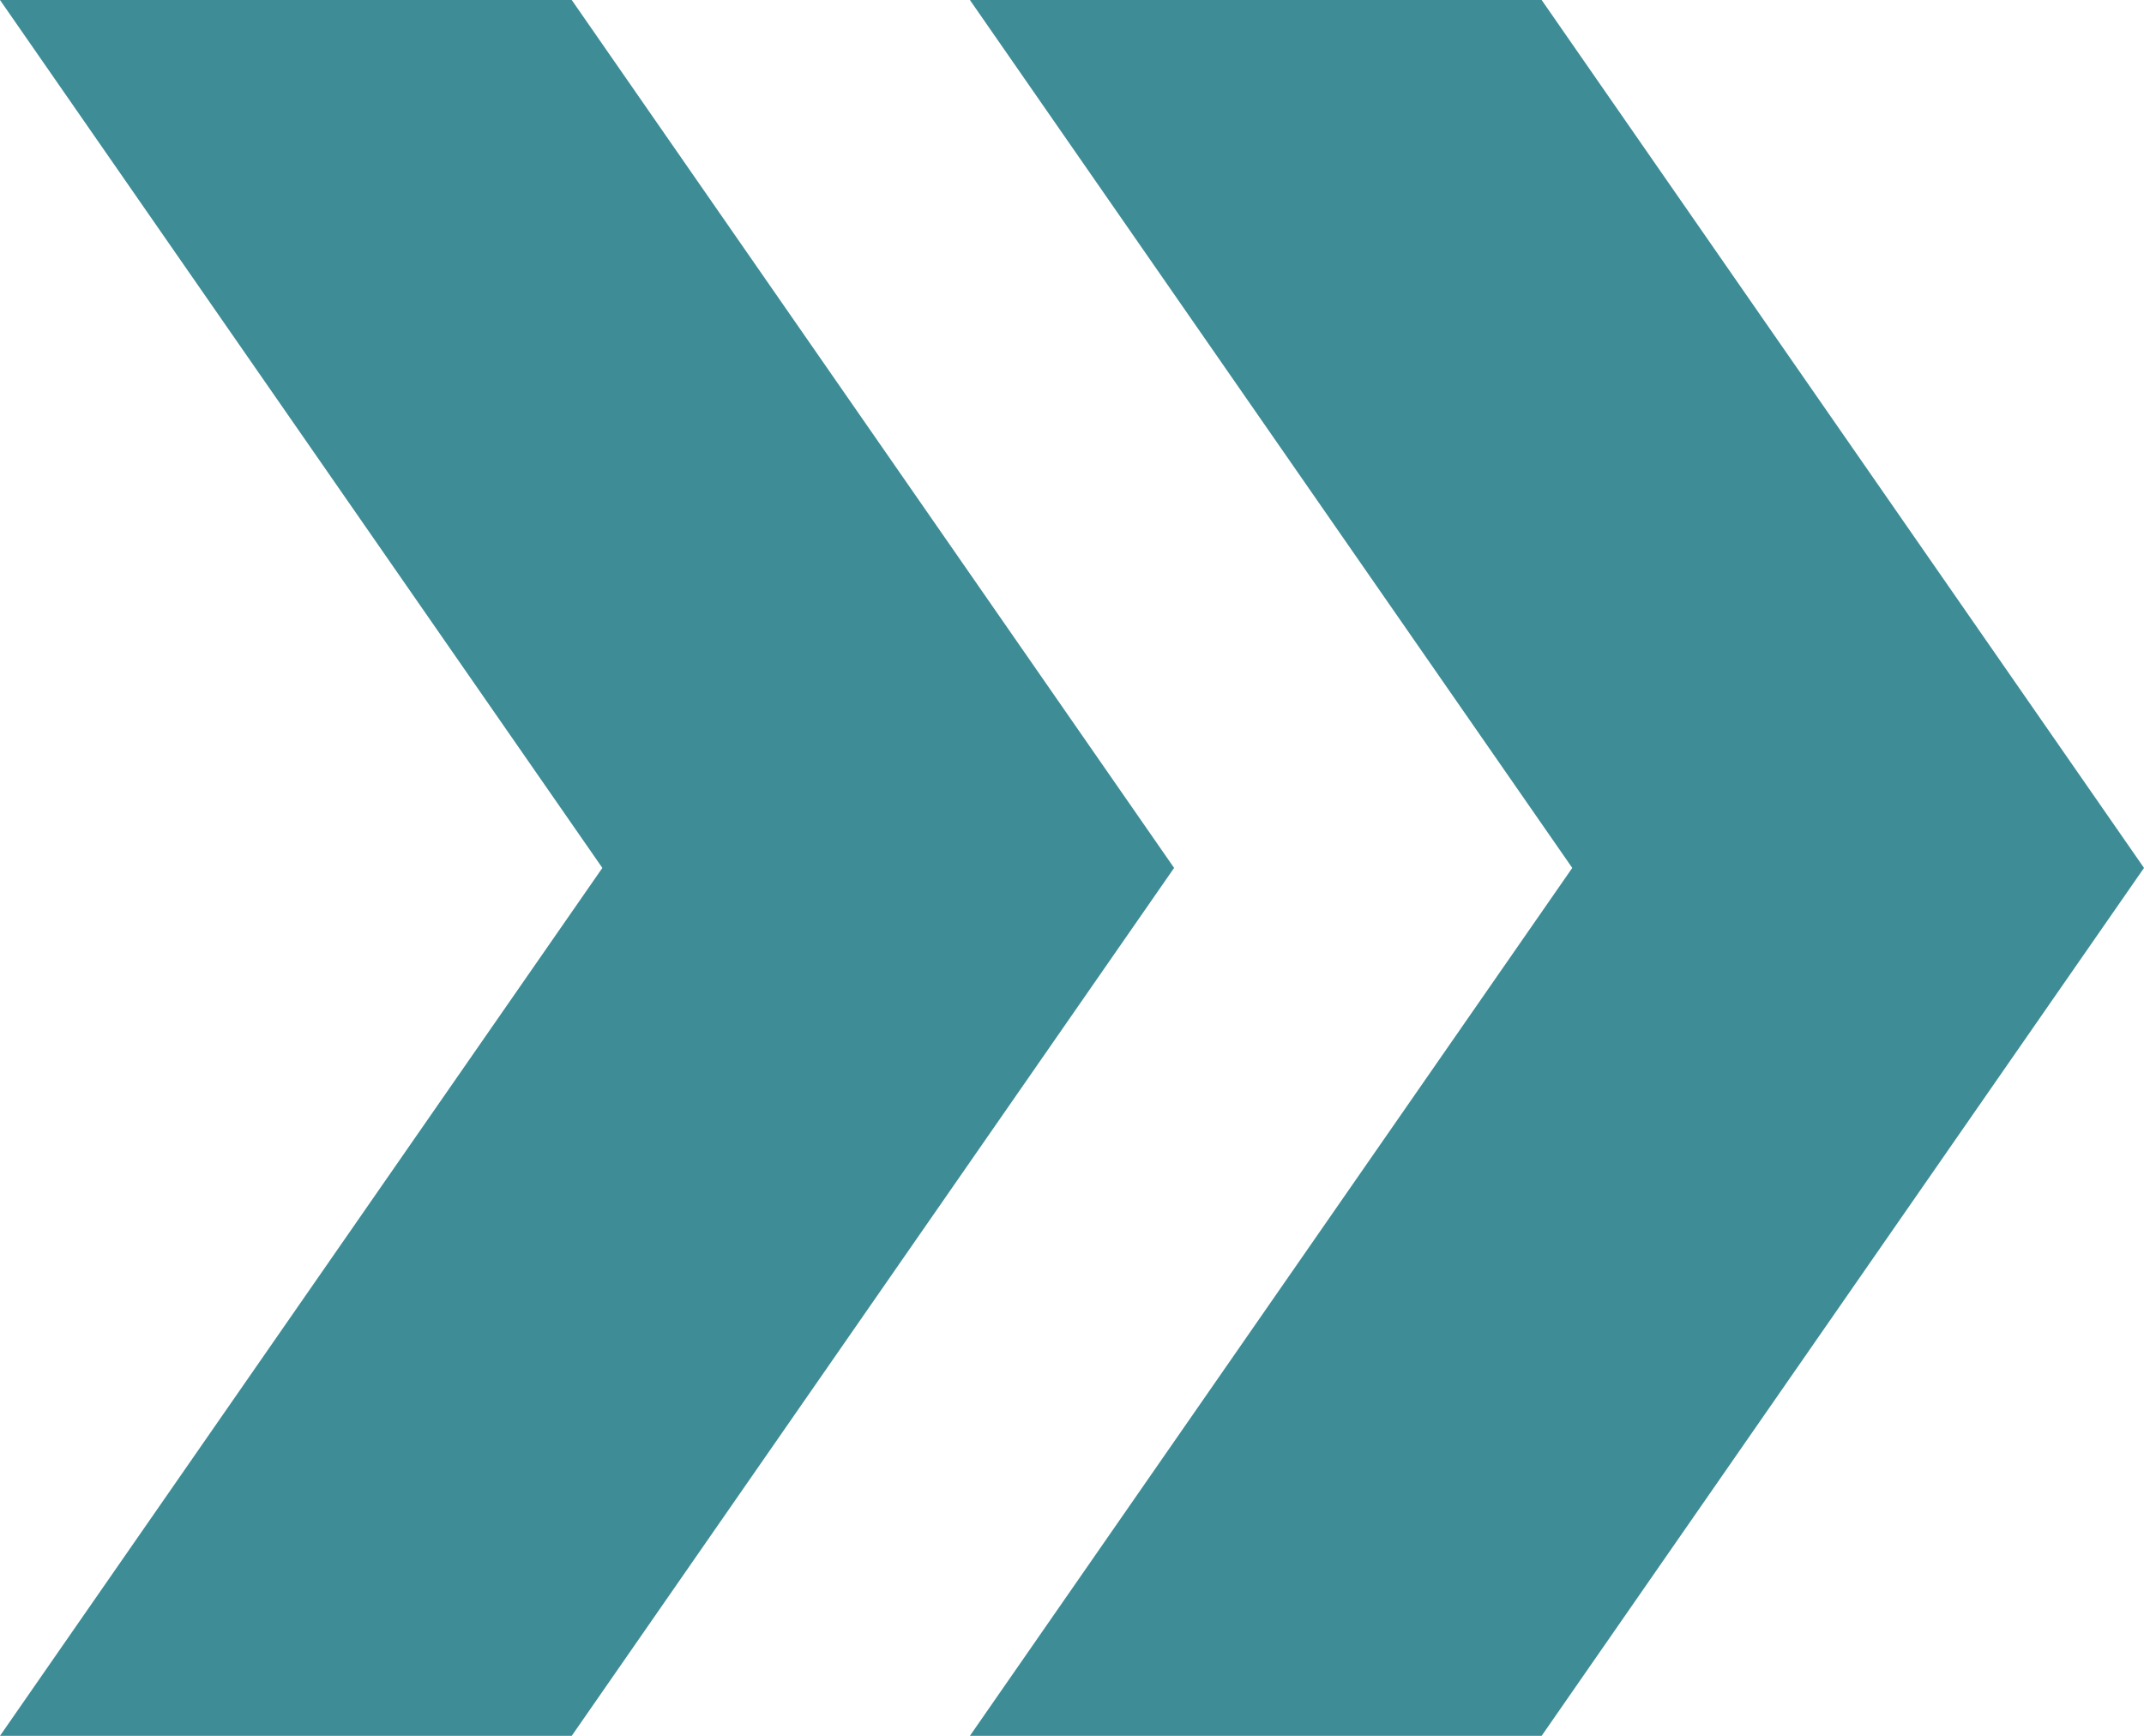 <?xml version="1.0" encoding="utf-8"?>
<!-- Generator: Adobe Illustrator 24.1.2, SVG Export Plug-In . SVG Version: 6.00 Build 0)  -->
<svg version="1.1" id="レイヤー_1" xmlns="http://www.w3.org/2000/svg" xmlns:xlink="http://www.w3.org/1999/xlink" x="0px"
	 y="0px" viewBox="0 0 21 17" style="enable-background:new 0 0 21 17;" xml:space="preserve">
<style type="text/css">
	.st0{fill:#3E8C96;}
</style>
<g>
	<polygon class="st0" points="15.1,0 9.5,0 15.4,8.5 9.5,17 15.1,17 21,8.5 	"/>
</g>
<g>
	<polygon class="st0" points="5.6,0 0,0 5.9,8.5 0,17 5.6,17 11.5,8.5 	"/>
</g>
</svg>

